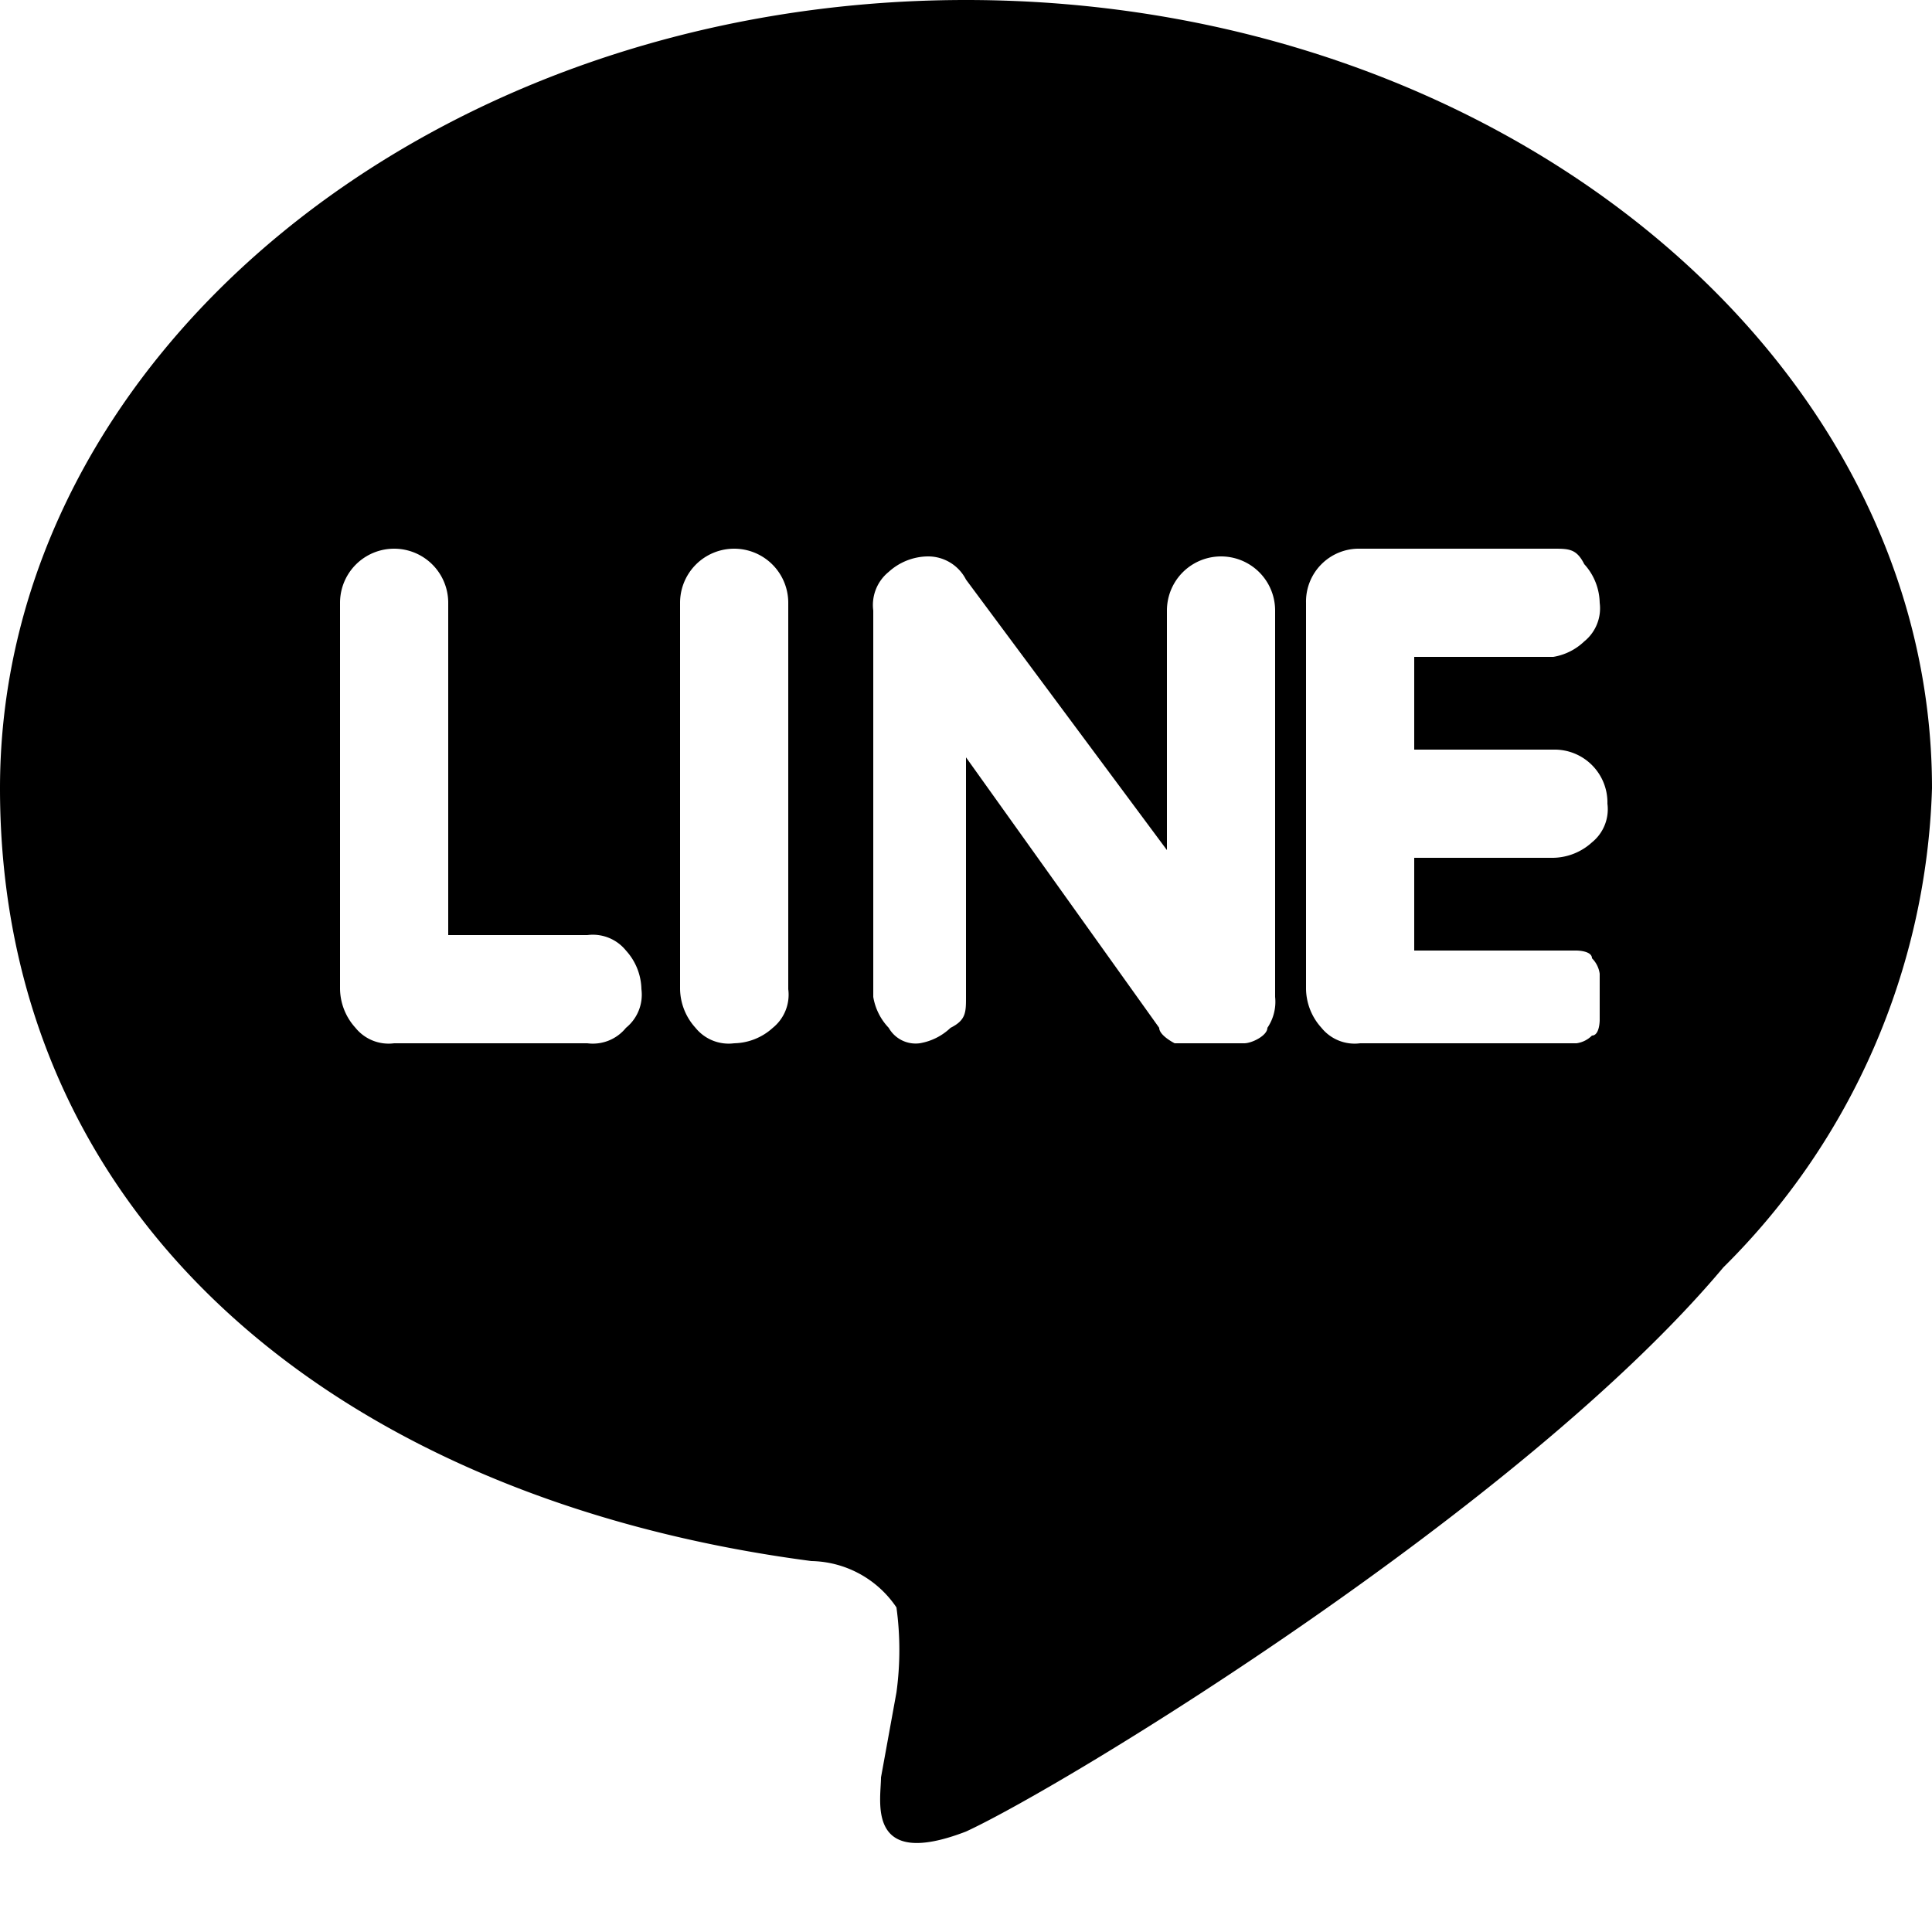 <svg xmlns="http://www.w3.org/2000/svg" xmlns:xlink="http://www.w3.org/1999/xlink" width="25" height="25" viewBox="0 0 25 25">
  <defs>
    <clipPath id="clip-path">
      <rect id="長方形_655" data-name="長方形 655" width="25" height="25" transform="translate(3117 6452)" fill="#fff" stroke="#707070" stroke-width="1"/>
    </clipPath>
  </defs>
  <g id="マスクグループ_25" data-name="マスクグループ 25" transform="translate(-3117 -6452)" clip-path="url(#clip-path)">
    <g id="line" transform="translate(3116.5 6451.8)">
      <g id="レイヤー_1">
        <path id="パス_2438" data-name="パス 2438" d="M21.3,10.6a.551.551,0,0,1-.2.5.764.764,0,0,1-.5.2H18.8v1.2h2.1s.2,0,.2.1a.349.349,0,0,1,.1.2v.6s0,.2-.1.2a.349.349,0,0,1-.2.1H18.1a.551.551,0,0,1-.5-.2.764.764,0,0,1-.2-.5V8a.684.684,0,0,1,.7-.7h2.5c.2,0,.3,0,.4.2a.764.764,0,0,1,.2.5.551.551,0,0,1-.2.5.758.758,0,0,1-.4.2H18.8V9.9h1.8A.684.684,0,0,1,21.3,10.6Zm-5.1,3.1h-.5s-.2-.1-.2-.2L13,10v3.1c0,.2,0,.3-.2.4a.758.758,0,0,1-.4.2.4.4,0,0,1-.4-.2.758.758,0,0,1-.2-.4v-5a.551.551,0,0,1,.2-.5.764.764,0,0,1,.5-.2.55.55,0,0,1,.5.3l2.6,3.5V8.1a.7.7,0,0,1,1.4,0v5a.6.6,0,0,1-.1.4c0,.1-.2.2-.3.2Zm-6.2,0a.551.551,0,0,1-.5-.2.764.764,0,0,1-.2-.5V8a.7.7,0,0,1,1.4,0v5a.551.551,0,0,1-.2.5A.764.764,0,0,1,10,13.7Zm-1.9,0H5.6a.551.551,0,0,1-.5-.2.764.764,0,0,1-.2-.5V8A.7.7,0,0,1,6.3,8v4.3H8.1a.551.551,0,0,1,.5.2.764.764,0,0,1,.2.5.551.551,0,0,1-.2.5.551.551,0,0,1-.5.2M13,.2C6.1.2.5,4.8.5,10.4s4.4,9.2,10.5,10a1.356,1.356,0,0,1,1.1.6,4.052,4.052,0,0,1,0,1.1l-.2,1.1c0,.3-.2,1.2,1.1.7,1.3-.6,7.2-4.2,9.8-7.3a9.106,9.106,0,0,0,2.7-6.2C25.5,4.8,19.9.2,13,.2"/>
      </g>
    </g>
  </g>
</svg>
